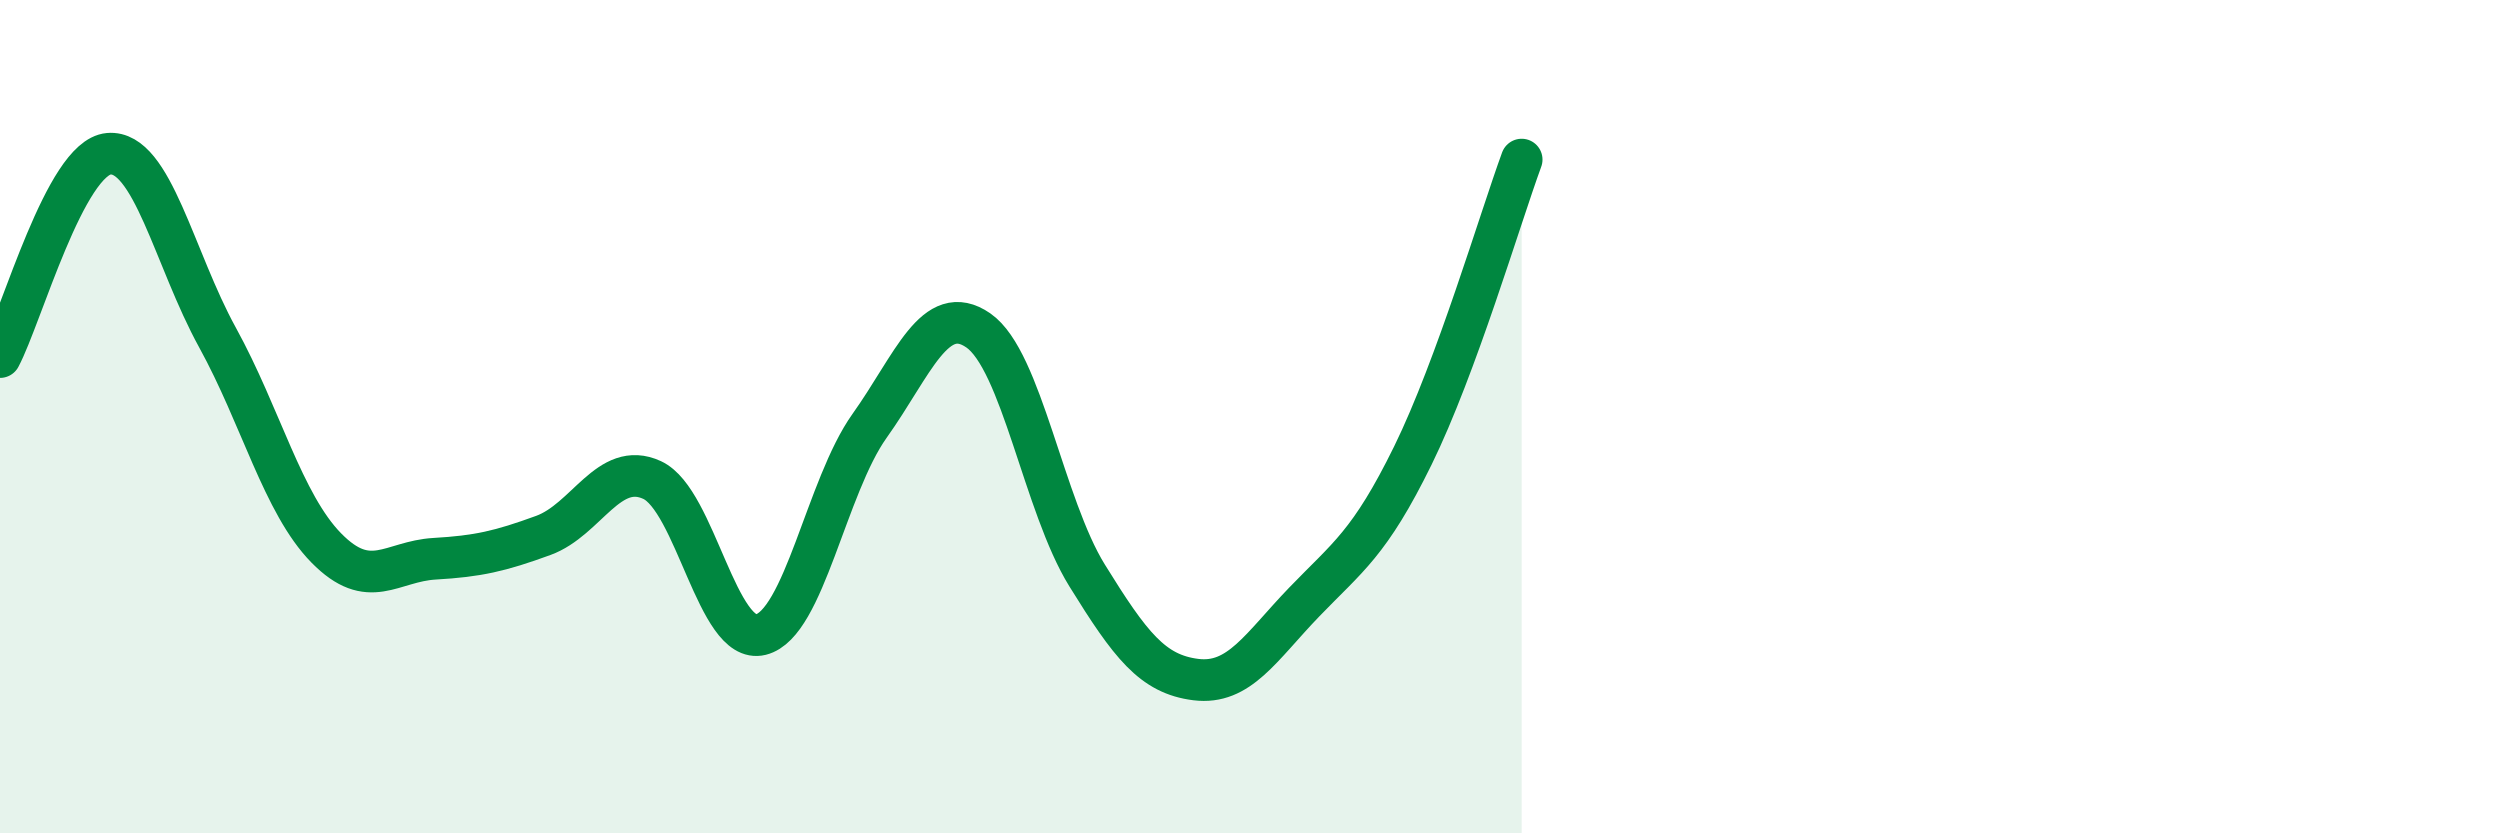 
    <svg width="60" height="20" viewBox="0 0 60 20" xmlns="http://www.w3.org/2000/svg">
      <path
        d="M 0,8.57 C 0.52,7.59 1.57,3.78 2.61,3.69 C 3.65,3.6 4.18,6.21 5.22,8.1 C 6.26,9.99 6.79,12.09 7.83,13.15 C 8.87,14.21 9.39,13.47 10.43,13.41 C 11.47,13.35 12,13.23 13.04,12.85 C 14.08,12.47 14.61,11.04 15.65,11.52 C 16.69,12 17.22,15.49 18.26,15.23 C 19.3,14.97 19.83,11.68 20.87,10.22 C 21.91,8.76 22.44,7.21 23.48,7.93 C 24.52,8.65 25.05,12.13 26.09,13.81 C 27.13,15.49 27.66,16.18 28.7,16.31 C 29.74,16.44 30.26,15.53 31.3,14.45 C 32.34,13.37 32.87,13.05 33.91,10.93 C 34.95,8.81 36,5.25 36.52,3.83L36.52 20L0 20Z"
        fill="#008740"
        opacity="0.1"
        stroke-linecap="round"
        stroke-linejoin="round"
      />
      <path
        d="M 0,8.57 C 0.52,7.59 1.57,3.78 2.61,3.69 C 3.65,3.6 4.18,6.21 5.22,8.1 C 6.26,9.99 6.79,12.09 7.83,13.15 C 8.87,14.21 9.39,13.47 10.43,13.41 C 11.47,13.35 12,13.23 13.04,12.85 C 14.08,12.47 14.61,11.04 15.65,11.52 C 16.69,12 17.22,15.49 18.26,15.23 C 19.3,14.97 19.83,11.68 20.87,10.22 C 21.91,8.76 22.44,7.21 23.48,7.93 C 24.52,8.65 25.05,12.13 26.09,13.81 C 27.13,15.49 27.66,16.18 28.7,16.31 C 29.74,16.44 30.26,15.53 31.3,14.45 C 32.34,13.37 32.87,13.05 33.91,10.93 C 34.95,8.81 36,5.25 36.52,3.83"
        stroke="#008740"
        stroke-width="1"
        fill="none"
        stroke-linecap="round"
        stroke-linejoin="round"
      />
    </svg>
  